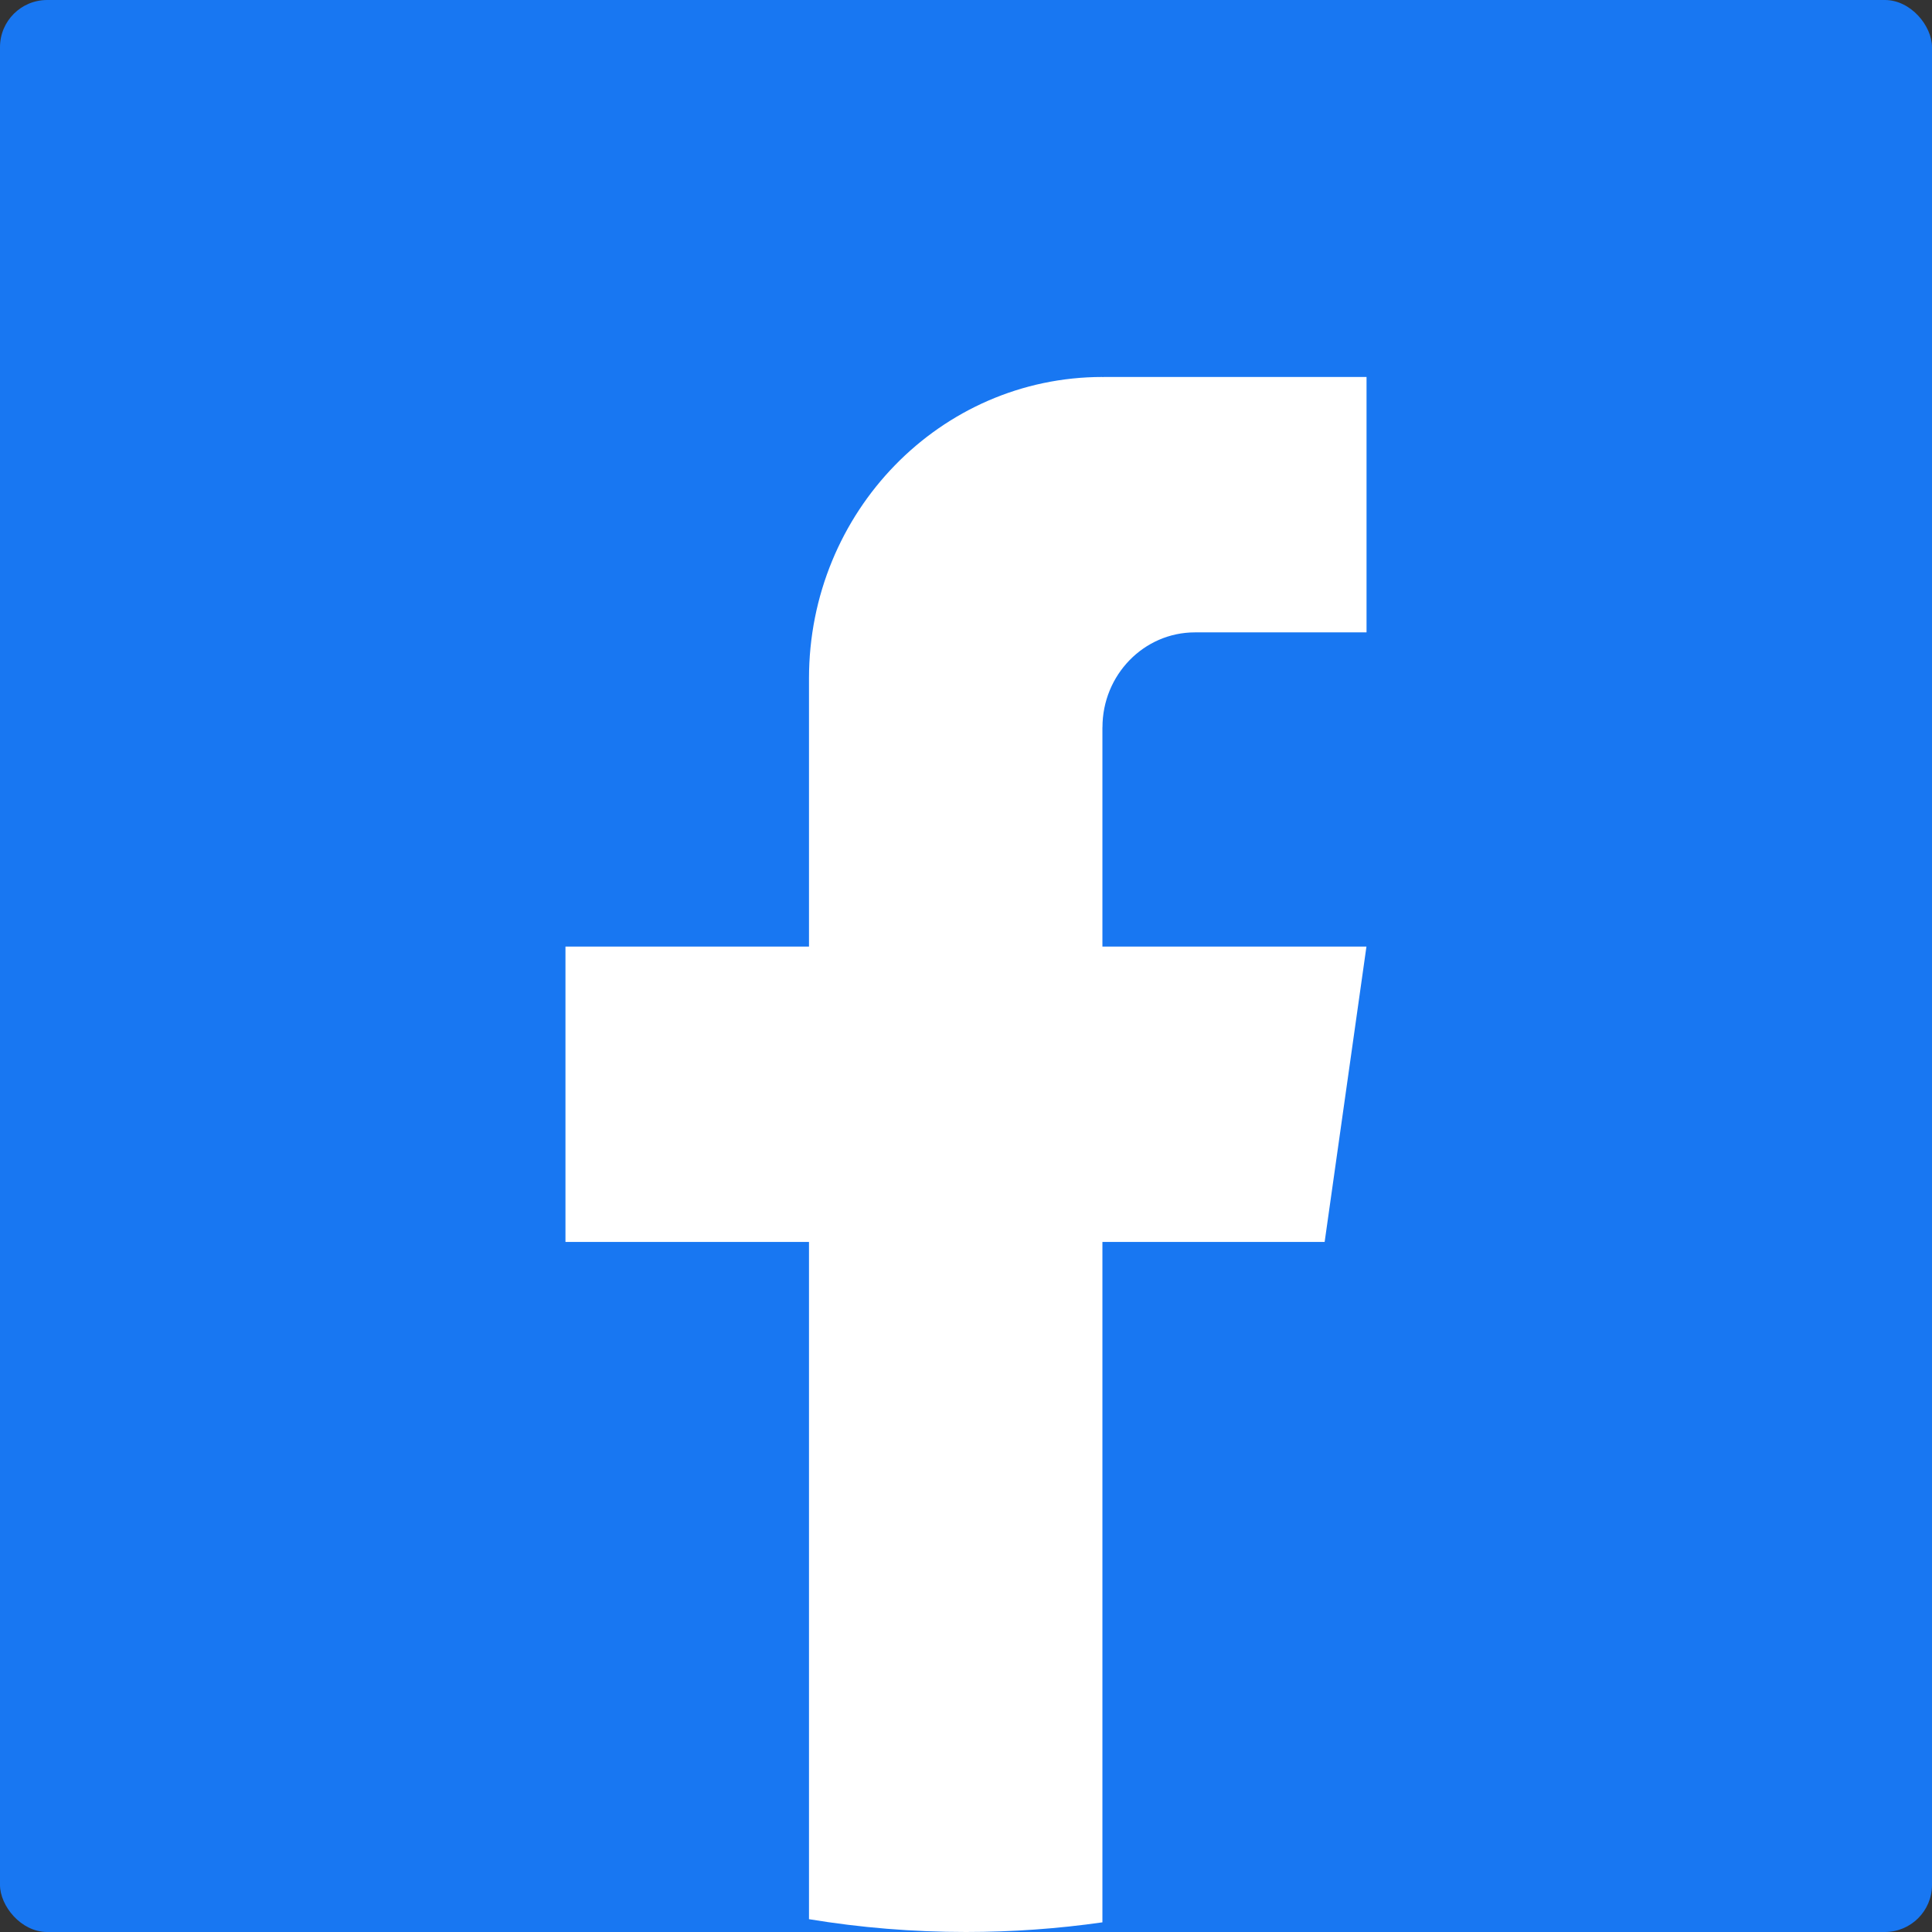 <svg class="icon" viewBox="0 0 41 41" fill="none" xmlns="http://www.w3.org/2000/svg">
    <rect x="0" y="0" width="41" height="41" fill="#333333" stroke="none"/>
    <rect class="icon-background" width="41" height="41" rx="1" fill="#1877F2"/>
    <path class="icon-symbol" d="M23.395 15.436V20.088H28.998L28.111 26.356H23.395V40.795C22.449 40.93 21.481 41 20.499 41C19.366 41 18.252 40.907 17.168 40.728V26.356H12V20.088H17.168V14.396C17.168 10.864 19.956 8 23.396 8V8.003C23.406 8.003 23.415 8 23.425 8H29V13.42H25.357C24.275 13.42 23.396 14.323 23.396 15.434L23.395 15.436Z" fill="white"/>
</svg>
